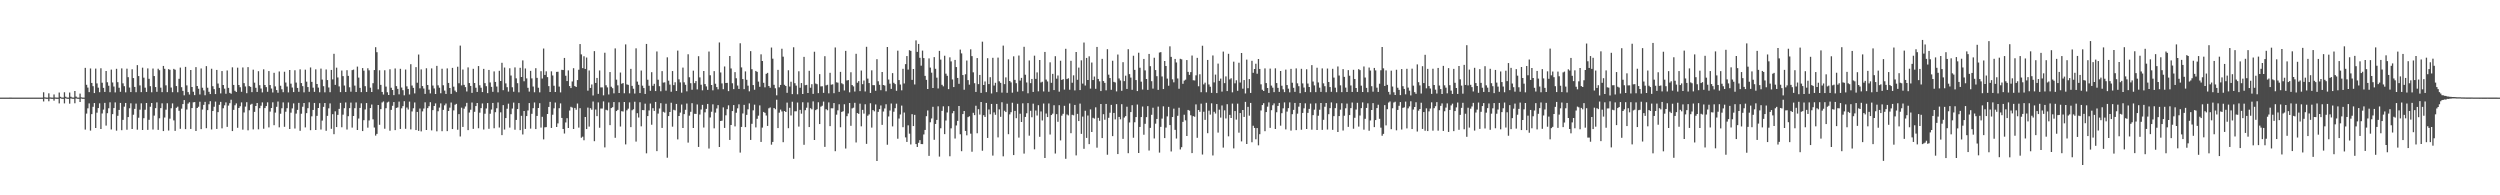 <?xml version="1.0" encoding="UTF-8"?>
<svg xmlns="http://www.w3.org/2000/svg" width="1920" height="150">
  <path d="M0 74.943h1v1.000H0zM1 74.938h1v1.000H1zM2 74.942h1v1.000H2zM3 74.940h1v1.000H3zM4 74.943h1v1.000H4zM5 74.941h1v1.000H5zM6 74.933h1v1.000H6zM7 74.925h1v1.000H7zM8 74.932h1v1.000H8zM9 74.940h1v1.000H9zM10 74.940h1v1.000H10zM11 74.944h1v1.000H11zM12 74.939h1v1.000H12zM13 74.940h1v1.000H13zM14 74.938h1v1.000H14zM15 74.943h1v1.000H15zM16 74.942h1v1.000H16zM17 74.938h1v1.000H17zM18 74.933h1v1.000H18zM19 74.942h1v1.000H19zM20 74.945h1v1.000H20zM21 74.940h1v1.000H21zM22 74.937h1v1.000H22zM23 74.935h1v1.000H23zM24 74.940h1v1.000H24zM25 74.935h1v1.000H25zM26 74.940h1v1.000H26zM27 74.942h1v1.000H27zM28 74.936h1v1.000H28zM29 74.935h1v1.000H29zM30 74.937h1v1.000H30zM31 74.935h1v1.000H31zM32 74.936h1v1.000H32zM33 70.849h1v7.069H33zM34 74.740h1v1.000H34zM35 74.916h1v1.000H35zM36 74.938h1v1.000H36zM37 71.690h1v6.058H37zM38 74.795h1v1.000H38zM39 74.912h1v1.000H39zM40 74.939h1v1.000H40zM41 72.574h1v4.720H41zM42 74.830h1v1.000H42zM43 74.926h1v1.000H43zM44 74.938h1v1.000H44zM45 71.076h1v8.333H45zM46 74.339h1v1.205H46zM47 74.879h1v1.000H47zM48 74.930h1v1.000H48zM49 70.848h1v8.570H49zM50 74.299h1v1.244H50zM51 74.903h1v1.000H51zM52 74.931h1v1.000H52zM53 71.065h1v8.576H53zM54 74.307h1v1.298H54zM55 74.862h1v1.000H55zM56 74.925h1v1.000H56zM57 69.895h1v9.424H57zM58 74.183h1v1.454H58zM59 74.896h1v1.000H59zM60 74.940h1v1.000H60zM61 71.868h1v6.462H61zM62 74.747h1v1.000H62zM63 74.921h1v1.000H63zM64 74.939h1v1.000H64zM65 52.141h1v47.401H65zM66 65.115h1v22.151H66zM67 67.254h1v15.928H67zM68 70.751h1v8.659H68zM69 52.577h1v47.699H69zM70 63.685h1v23.986H70zM71 66.216h1v15.791H71zM72 71.470h1v7.660H72zM73 52.694h1v45.596H73zM74 64.041h1v22.479H74zM75 67.349h1v15.622H75zM76 70.828h1v8.523H76zM77 52.443h1v46.634H77zM78 63.552h1v23.614H78zM79 67.473h1v16.719H79zM80 70.581h1v8.427H80zM81 54.543h1v41.942H81zM82 63.177h1v23.750H82zM83 65.827h1v17.324H83zM84 70.826h1v7.777H84zM85 53.462h1v45.948H85zM86 63.344h1v24.299H86zM87 66.452h1v16.564H87zM88 70.987h1v7.666H88zM89 52.855h1v47.490H89zM90 63.124h1v25.823H90zM91 67.377h1v17.031H91zM92 70.521h1v8.540H92zM93 52.518h1v47.470H93zM94 64.001h1v28.057H94zM95 66.211h1v15.709H95zM96 70.886h1v8.192H96zM97 52.754h1v46.864H97zM98 59.276h1v30.611H98zM99 67.235h1v15.908H99zM100 70.721h1v8.620H100zM101 53.175h1v45.904H101zM102 59.930h1v28.181H102zM103 66.782h1v16.814H103zM104 70.810h1v8.759H104zM105 50.046h1v49.559H105zM106 58.420h1v31.977H106zM107 65.593h1v18.622H107zM108 70.776h1v8.594H108zM109 51.986h1v47.856H109zM110 59.643h1v31.136H110zM111 67.320h1v16.951H111zM112 70.596h1v8.524H112zM113 52.529h1v47.196H113zM114 60.535h1v31.459H114zM115 66.199h1v15.781H115zM116 70.841h1v8.282H116zM117 52.619h1v46.863H117zM118 58.412h1v30.372H118zM119 66.882h1v16.180H119zM120 70.509h1v8.120H120zM121 52.802h1v46.917H121zM122 53.911h1v36.916H122zM123 67.309h1v15.755H123zM124 70.779h1v8.568H124zM125 50.630h1v50.016H125zM126 52.857h1v37.410H126zM127 65.552h1v18.674H127zM128 70.783h1v8.543H128zM129 53.092h1v47.135H129zM130 53.629h1v37.528H130zM131 67.251h1v15.894H131zM132 70.833h1v8.585H132zM133 52.898h1v39.561H133zM134 53.563h1v46.937H134zM135 66.084h1v16.688H135zM136 70.857h1v11.041H136zM137 60.528h1v24.573H137zM138 51.928h1v47.005H138zM139 66.960h1v16.505H139zM140 69.778h1v10.159H140zM141 73.205h1v3.637H141zM142 51.350h1v47.839H142zM143 65.590h1v18.547H143zM144 70.776h1v8.787H144zM145 72.586h1v5.968H145zM146 53.775h1v45.256H146zM147 66.815h1v16.172H147zM148 70.469h1v8.129H148zM149 73.065h1v5.333H149zM150 51.560h1v49.046H150zM151 66.052h1v16.888H151zM152 68.165h1v13.810H152zM153 72.547h1v5.587H153zM154 52.567h1v46.627H154zM155 67.390h1v16.749H155zM156 69.447h1v11.101H156zM157 73.168h1v5.076H157zM158 50.805h1v47.665H158zM159 67.358h1v17.221H159zM160 70.487h1v9.602H160zM161 72.245h1v5.466H161zM162 52.791h1v46.616H162zM163 66.210h1v19.021H163zM164 68.464h1v13.510H164zM165 72.252h1v5.774H165zM166 53.699h1v45.323H166zM167 64.154h1v21.979H167zM168 67.503h1v12.999H168zM169 71.710h1v6.513H169zM170 54.584h1v43.966H170zM171 65.275h1v17.898H171zM172 68.083h1v12.802H172zM173 71.989h1v6.664H173zM174 54.093h1v43.331H174zM175 67.467h1v13.630H175zM176 71.341h1v7.934H176zM177 71.995h1v4.613H177zM178 51.712h1v48.963H178zM179 65.239h1v19.132H179zM180 69.734h1v11.111H180zM181 70.640h1v8.776H181zM182 51.991h1v46.151H182zM183 65.294h1v17.632H183zM184 67.025h1v14.605H184zM185 70.512h1v8.152H185zM186 51.811h1v47.792H186zM187 63.859h1v22.523H187zM188 66.424h1v15.442H188zM189 71.562h1v6.952H189zM190 51.549h1v48.535H190zM191 66.137h1v18.560H191zM192 66.730h1v13.634H192zM193 70.747h1v8.972H193zM194 53.528h1v45.826H194zM195 63.484h1v22.453H195zM196 67.414h1v13.997H196zM197 70.590h1v8.504H197zM198 54.699h1v44.623H198zM199 65.424h1v17.685H199zM200 68.004h1v13.207H200zM201 70.959h1v7.679H201zM202 53.257h1v45.631H202zM203 65.293h1v17.694H203zM204 66.905h1v14.566H204zM205 70.518h1v8.073H205zM206 54.600h1v43.262H206zM207 65.343h1v20.368H207zM208 67.999h1v14.925H208zM209 71.012h1v7.587H209zM210 55.931h1v40.201H210zM211 66.333h1v20.136H211zM212 69.190h1v12.847H212zM213 71.212h1v6.748H213zM214 54.910h1v42.907H214zM215 65.827h1v21.536H215zM216 68.552h1v14.606H216zM217 70.834h1v7.801H217zM218 55.078h1v42.284H218zM219 63.367h1v22.444H219zM220 66.464h1v16.636H220zM221 70.969h1v7.708H221zM222 53.743h1v45.316H222zM223 64.264h1v22.281H223zM224 67.203h1v16.059H224zM225 70.707h1v8.679H225zM226 53.951h1v44.774H226zM227 63.429h1v23.835H227zM228 67.536h1v16.856H228zM229 70.524h1v8.489H229zM230 53.242h1v47.229H230zM231 63.795h1v23.544H231zM232 66.163h1v15.790H232zM233 70.924h1v8.176H233zM234 53.506h1v44.325H234zM235 62.726h1v24.174H235zM236 66.855h1v16.230H236zM237 70.515h1v8.079H237zM238 51.799h1v48.178H238zM239 62.892h1v26.456H239zM240 67.345h1v17.078H240zM241 70.531h1v8.544H241zM242 53.232h1v46.625H242zM243 64.524h1v24.477H243zM244 67.283h1v15.659H244zM245 70.849h1v8.407H245zM246 52.677h1v46.824H246zM247 61.140h1v31.478H247zM248 66.225h1v15.854H248zM249 70.894h1v8.201H249zM250 53.348h1v47.116H250zM251 61.500h1v27.484H251zM252 67.182h1v15.996H252zM253 70.817h1v8.573H253zM254 53.702h1v45.241H254zM255 60.985h1v26.730H255zM256 41.304h1v61.774H256zM257 65.160h1v20.319H257zM258 51.994h1v45.601H258zM259 59.481h1v28.755H259zM260 66.333h1v17.279H260zM261 70.746h1v8.266H261zM262 54.168h1v43.597H262zM263 58.475h1v29.568H263zM264 65.678h1v17.424H264zM265 70.643h1v8.034H265zM266 53.897h1v45.590H266zM267 58.259h1v30.986H267zM268 67.015h1v16.033H268zM269 70.409h1v8.374H269zM270 53.870h1v44.115H270zM271 53.457h1v35.631H271zM272 65.733h1v17.376H272zM273 70.637h1v8.034H273zM274 51.125h1v48.735H274zM275 59.575h1v31.443H275zM276 67.462h1v15.428H276zM277 70.773h1v8.609H277zM278 52.258h1v48.426H278zM279 54.289h1v38.025H279zM280 66.192h1v17.874H280zM281 70.596h1v8.570H281zM282 52.446h1v45.606H282zM283 54.028h1v38.499H283zM284 67.321h1v15.669H284zM285 70.679h1v9.614H285zM286 63.898h1v27.774H286zM287 53.788h1v44.155H287zM288 36.224h1v67.926H288zM289 40.108h1v62.703H289zM290 68.610h1v12.040H290zM291 53.944h1v41.920H291zM292 65.195h1v18.637H292zM293 70.582h1v8.092H293zM294 72.576h1v5.371H294zM295 53.953h1v44.930H295zM296 66.510h1v16.603H296zM297 70.870h1v7.799H297zM298 72.951h1v5.152H298zM299 53.217h1v47.191H299zM300 67.386h1v17.014H300zM301 69.112h1v12.135H301zM302 73.048h1v5.329H302zM303 52.587h1v47.352H303zM304 66.175h1v16.715H304zM305 68.249h1v14.224H305zM306 72.424h1v5.604H306zM307 52.825h1v46.202H307zM308 67.240h1v15.956H308zM309 69.268h1v12.252H309zM310 73.221h1v4.510H310zM311 53.399h1v45.535H311zM312 66.289h1v16.294H312zM313 68.287h1v15.836H313zM314 72.534h1v5.520H314zM315 49.314h1v50.084H315zM316 65.671h1v19.935H316zM317 67.473h1v15.673H317zM318 71.753h1v6.927H318zM319 51.560h1v48.355H319zM320 63.555h1v22.406H320zM321 41.870h1v58.613H321zM322 67.817h1v15.558H322zM323 53.278h1v47.658H323zM324 66.120h1v19.430H324zM325 67.989h1v15.367H325zM326 72.073h1v6.508H326zM327 52.423h1v47.393H327zM328 65.294h1v17.758H328zM329 68.879h1v12.658H329zM330 71.738h1v6.741H330zM331 52.525h1v47.602H331zM332 65.700h1v18.882H332zM333 67.948h1v13.440H333zM334 72.195h1v7.210H334zM335 50.609h1v50.242H335zM336 65.531h1v19.898H336zM337 67.381h1v15.275H337zM338 71.651h1v7.759H338zM339 52.799h1v47.963H339zM340 65.461h1v18.907H340zM341 69.570h1v11.307H341zM342 72.129h1v7.390H342zM343 52.507h1v48.208H343zM344 63.679h1v21.570H344zM345 67.601h1v15.063H345zM346 72.108h1v6.619H346zM347 52.125h1v46.997H347zM348 66.539h1v18.224H348zM349 69.596h1v10.829H349zM350 70.749h1v8.998H350zM351 51.277h1v48.334H351zM352 63.934h1v23.738H352zM353 35.046h1v69.767H353zM354 65.609h1v17.083H354zM355 53.393h1v44.113H355zM356 65.201h1v18.279H356zM357 66.924h1v14.849H357zM358 70.261h1v8.716H358zM359 51.759h1v48.163H359zM360 63.820h1v22.587H360zM361 66.012h1v18.274H361zM362 71.324h1v7.427H362zM363 52.829h1v46.165H363zM364 63.724h1v22.142H364zM365 67.404h1v14.042H365zM366 70.590h1v8.526H366zM367 50.751h1v47.734H367zM368 65.482h1v21.027H368zM369 67.369h1v15.695H369zM370 70.688h1v8.795H370zM371 52.875h1v46.615H371zM372 63.837h1v23.517H372zM373 66.221h1v17.064H373zM374 71.508h1v7.644H374zM375 53.714h1v45.184H375zM376 63.345h1v24.019H376zM377 66.729h1v17.419H377zM378 70.498h1v8.544H378zM379 54.852h1v43.631H379zM380 62.938h1v23.251H380zM381 66.481h1v16.655H381zM382 70.901h1v7.782H382zM383 54.355h1v43.582H383zM384 62.211h1v24.052H384zM385 48.226h1v55.548H385zM386 69.265h1v11.457H386zM387 51.843h1v47.617H387zM388 64.062h1v26.624H388zM389 66.957h1v16.574H389zM390 70.366h1v9.239H390zM391 52.414h1v45.575H391zM392 58.022h1v29.668H392zM393 66.995h1v16.370H393zM394 70.452h1v8.322H394zM395 51.750h1v47.895H395zM396 60.158h1v31.952H396zM397 63.898h1v19.878H397zM398 70.905h1v8.238H398zM399 52.055h1v47.868H399zM400 59.112h1v29.833H400zM401 46.370h1v56.915H401zM402 62.430h1v22.808H402zM403 52.597h1v46.432H403zM404 60.211h1v28.906H404zM405 67.448h1v17.390H405zM406 70.334h1v8.813H406zM407 54.409h1v44.333H407zM408 60.211h1v27.174H408zM409 66.476h1v16.603H409zM410 70.867h1v7.831H410zM411 52.380h1v46.753H411zM412 59.793h1v29.256H412zM413 67.390h1v15.577H413zM414 70.924h1v8.310H414zM415 54.674h1v43.335H415zM416 60.317h1v29.404H416zM417 37.283h1v69.772H417zM418 57.571h1v40.220H418zM419 54.772h1v42.889H419zM420 59.214h1v28.339H420zM421 66.175h1v15.935H421zM422 70.648h1v7.588H422zM423 54.808h1v43.463H423zM424 57.980h1v30.120H424zM425 65.847h1v17.367H425zM426 70.655h1v8.113H426zM427 55.190h1v42.322H427zM428 55.114h1v39.669H428zM429 66.515h1v16.594H429zM430 70.948h1v8.445H430zM431 53.613h1v36.964H431zM432 53.786h1v45.289H432zM433 44.492h1v58.036H433zM434 58.148h1v35.896H434zM435 62.249h1v28.539H435zM436 54.054h1v44.265H436zM437 66.084h1v18.800H437zM438 67.638h1v14.379H438zM439 62.544h1v20.088H439zM440 52.364h1v46.730H440zM441 66.117h1v16.759H441zM442 66.813h1v17.457H442zM443 61.476h1v18.057H443zM444 53.554h1v44.461H444zM445 33.821h1v49.259H445zM446 41.774h1v63.997H446zM447 52.309h1v52.672H447zM448 43.200h1v64.510H448zM449 52.927h1v36.950H449zM450 44.185h1v54.920H450zM451 69.635h1v13.018H451zM452 54.106h1v43.148H452zM453 67.539h1v15.571H453zM454 64.844h1v19.421H454zM455 73.328h1v4.644H455zM456 39.260h1v69.177H456zM457 63.710h1v20.424H457zM458 59.863h1v29.341H458zM459 72.095h1v6.555H459zM460 54.103h1v43.975H460zM461 67.124h1v16.237H461zM462 67.114h1v16.232H462zM463 73.237h1v4.627H463zM464 40.479h1v72.710H464zM465 65.471h1v18.830H465zM466 67.108h1v17.689H466zM467 72.565h1v6.109H467zM468 55.353h1v40.752H468zM469 66.620h1v16.355H469zM470 67.717h1v14.611H470zM471 71.703h1v6.690H471zM472 37.183h1v68.647H472zM473 61.184h1v24.100H473zM474 65.560h1v18.807H474zM475 71.447h1v7.087H475zM476 55.729h1v41.429H476zM477 64.305h1v21.119H477zM478 63.814h1v21.855H478zM479 71.604h1v6.728H479zM480 34.116h1v76.798H480zM481 64.817h1v19.930H481zM482 65.154h1v18.294H482zM483 71.678h1v6.973H483zM484 52.881h1v44.756H484zM485 65.970h1v18.703H485zM486 68.123h1v15.793H486zM487 71.822h1v6.321H487zM488 37.138h1v71.631H488zM489 62.654h1v24.269H489zM490 65.108h1v25.181H490zM491 71.463h1v7.053H491zM492 54.166h1v42.840H492zM493 65.813h1v18.711H493zM494 67.658h1v16.974H494zM495 72.128h1v7.483H495zM496 33.764h1v83.973H496zM497 61.226h1v27.905H497zM498 65.868h1v18.965H498zM499 69.719h1v9.773H499zM500 55.469h1v40.318H500zM501 65.906h1v17.182H501zM502 64.343h1v20.836H502zM503 69.934h1v8.372H503zM504 39.516h1v76.571H504zM505 61.230h1v25.993H505zM506 66.183h1v17.097H506zM507 70.090h1v9.172H507zM508 54.627h1v43.616H508zM509 63.443h1v22.400H509zM510 63.239h1v23.221H510zM511 69.656h1v10.007H511zM512 44.018h1v77.132H512zM513 61.965h1v27.168H513zM514 64.987h1v21.041H514zM515 70.449h1v8.459H515zM516 54.555h1v42.713H516zM517 65.369h1v18.948H517zM518 63.170h1v21.603H518zM519 69.903h1v9.925H519zM520 38.874h1v68.206H520zM521 60.921h1v28.190H521zM522 63.268h1v23.200H522zM523 71.160h1v9.129H523zM524 51.943h1v46.367H524zM525 63.222h1v24.439H525zM526 65.151h1v19.196H526zM527 70.161h1v9.328H527zM528 41.671h1v67.864H528zM529 59.358h1v29.464H529zM530 63.877h1v21.967H530zM531 68.905h1v10.340H531zM532 54.264h1v44.018H532zM533 63.845h1v23.573H533zM534 62.274h1v25.217H534zM535 68.643h1v11.572H535zM536 43.174h1v69.682H536zM537 59.423h1v28.546H537zM538 65.055h1v19.055H538zM539 69.389h1v11.143H539zM540 54.519h1v43.418H540zM541 64.560h1v21.696H541zM542 66.338h1v17.279H542zM543 69.031h1v10.787H543zM544 39.599h1v74.457H544zM545 57.829h1v32.367H545zM546 65.260h1v20.573H546zM547 69.397h1v10.734H547zM548 54.614h1v43.958H548zM549 64.321h1v22.166H549zM550 66.857h1v16.432H550zM551 68.582h1v12.158H551zM552 32.612h1v80.291H552zM553 55.647h1v37.299H553zM554 64.048h1v28.615H554zM555 68.490h1v13.972H555zM556 51.043h1v47.210H556zM557 63.764h1v24.788H557zM558 63.631h1v20.242H558zM559 69.979h1v10.906H559zM560 43.013h1v64.450H560zM561 52.562h1v43.445H561zM562 63.956h1v21.351H562zM563 68.468h1v12.246H563zM564 55.374h1v41.709H564zM565 60.103h1v26.457H565zM566 65.665h1v17.512H566zM567 68.299h1v11.852H567zM568 33.229h1v83.975H568zM569 51.766h1v45.716H569zM570 60.700h1v26.441H570zM571 68.478h1v12.038H571zM572 54.820h1v42.816H572zM573 61.269h1v26.945H573zM574 65.784h1v18.203H574zM575 70.167h1v9.253H575zM576 39.248h1v68.229H576zM577 53.128h1v41.969H577zM578 65.315h1v19.437H578zM579 68.899h1v11.463H579zM580 54.499h1v43.322H580zM581 55.203h1v36.050H581zM582 62.662h1v26.183H582zM583 66.681h1v14.246H583zM584 41.741h1v67.262H584zM585 46.853h1v51.139H585zM586 63.614h1v22.333H586zM587 67.091h1v19.609H587zM588 56.657h1v32.068H588zM589 55.943h1v40.797H589zM590 66.028h1v17.165H590zM591 67.380h1v15.133H591zM592 36.484h1v74.599H592zM593 45.049h1v63.966H593zM594 65.116h1v17.817H594zM595 67.794h1v16.129H595zM596 73.219h1v3.366H596zM597 53.668h1v44.691H597zM598 67.069h1v19.438H598zM599 65.229h1v18.958H599zM600 37.429h1v48.194H600zM601 43.540h1v65.686H601zM602 65.147h1v20.084H602zM603 66.072h1v19.931H603zM604 71.278h1v7.527H604zM605 53.983h1v44.485H605zM606 66.450h1v16.325H606zM607 62.748h1v25.909H607zM608 72.318h1v5.825H608zM609 36.316h1v85.657H609zM610 63.916h1v21.611H610zM611 65.767h1v19.678H611zM612 72.419h1v6.311H612zM613 54.729h1v42.505H613zM614 67.402h1v16.963H614zM615 63.774h1v23.539H615zM616 72.212h1v6.303H616zM617 43.672h1v67.522H617zM618 65.442h1v19.211H618zM619 65.189h1v17.556H619zM620 71.405h1v7.287H620zM621 54.381h1v43.210H621zM622 67.370h1v15.748H622zM623 64.654h1v19.307H623zM624 72.085h1v5.779H624zM625 39.749h1v67.747H625zM626 64.164h1v20.393H626zM627 64.640h1v19.221H627zM628 71.550h1v6.994H628zM629 56.951h1v38.320H629zM630 66.373h1v15.554H630zM631 66.232h1v14.997H631zM632 71.324h1v6.728H632zM633 43.155h1v69.615H633zM634 65.527h1v18.338H634zM635 65.150h1v19.543H635zM636 71.667h1v6.997H636zM637 55.891h1v40.969H637zM638 65.048h1v18.103H638zM639 64.755h1v18.465H639zM640 71.575h1v7.592H640zM641 36.461h1v79.640H641zM642 63.209h1v24.836H642zM643 63.495h1v21.241H643zM644 70.551h1v9.544H644zM645 55.179h1v42.567H645zM646 63.965h1v21.980H646zM647 64.719h1v20.720H647zM648 69.457h1v10.628H648zM649 39.063h1v75.029H649zM650 61.791h1v27.468H650zM651 61.468h1v25.667H651zM652 70.935h1v8.173H652zM653 55.480h1v41.156H653zM654 65.306h1v17.935H654zM655 66.370h1v16.299H655zM656 70.277h1v8.669H656zM657 41.320h1v68.109H657zM658 63.558h1v23.266H658zM659 62.307h1v25.139H659zM660 69.988h1v9.652H660zM661 54.149h1v42.885H661zM662 64.668h1v19.726H662zM663 61.840h1v25.411H663zM664 70.233h1v9.825H664zM665 35.946h1v74.529H665zM666 60.360h1v28.514H666zM667 63.814h1v24.067H667zM668 71.388h1v7.933H668zM669 54.008h1v43.972H669zM670 65.395h1v19.126H670zM671 65.455h1v20.070H671zM672 69.744h1v10.488H672zM673 45.459h1v78.180H673zM674 62.435h1v23.480H674zM675 65.152h1v18.666H675zM676 69.297h1v11.681H676zM677 55.316h1v40.575H677zM678 65.286h1v20.388H678zM679 65.676h1v17.640H679zM680 70.070h1v10.027H680zM681 36.115h1v75.020H681zM682 61.070h1v28.396H682zM683 64.282h1v20.587H683zM684 68.267h1v11.230H684zM685 56.178h1v40.900H685zM686 63.585h1v22.207H686zM687 64.629h1v18.489H687zM688 69.711h1v9.922H688zM689 38.905h1v67.646H689zM690 61.481h1v29.538H690zM691 64.922h1v23.006H691zM692 69.356h1v11.724H692zM693 52.834h1v44.843H693zM694 64.118h1v22.307H694zM695 49.279h1v56.255H695zM696 43.081h1v65.942H696zM697 53.442h1v42.792H697zM698 38.548h1v64.134H698zM699 39.084h1v71.862H699zM700 61.358h1v26.368H700zM701 52.969h1v43.846H701zM702 64.873h1v23.339H702zM703 31.028h1v79.593H703zM704 39.850h1v73.021H704zM705 33.737h1v75.946H705zM706 44.416h1v63.218H706zM707 50.451h1v60.189H707zM708 38.837h1v71.872H708zM709 44.614h1v58.649H709zM710 58.244h1v41.541H710zM711 61.330h1v27.894H711zM712 68.371h1v16.480H712zM713 44.853h1v74.854H713zM714 51.895h1v42.020H714zM715 55.805h1v35.174H715zM716 67.578h1v14.466H716zM717 43.901h1v63.483H717zM718 52.838h1v42.351H718zM719 59.659h1v32.425H719zM720 67.965h1v13.708H720zM721 39.068h1v81.213H721zM722 45.750h1v52.763H722zM723 65.124h1v20.020H723zM724 66.323h1v15.360H724zM725 42.810h1v60.179H725zM726 56.592h1v35.978H726zM727 58.211h1v28.175H727zM728 68.432h1v13.137H728zM729 44.008h1v76.017H729zM730 47.176h1v51.407H730zM731 61.049h1v25.955H731zM732 66.869h1v18.405H732zM733 46.004h1v60.383H733zM734 51.485h1v44.862H734zM735 59.849h1v32.966H735zM736 64.362h1v17.032H736zM737 38.082h1v65.020H737zM738 41.014h1v75.110H738zM739 57.672h1v29.954H739zM740 68.927h1v16.331H740zM741 57.015h1v43.524H741zM742 46.508h1v57.427H742zM743 61.548h1v28.403H743zM744 65.046h1v24.237H744zM745 37.876h1v64.801H745zM746 43.104h1v73.434H746zM747 55.562h1v31.076H747zM748 63.910h1v24.493H748zM749 70.606h1v10.590H749zM750 44.599h1v57.727H750zM751 64.592h1v19.281H751zM752 57.533h1v30.471H752zM753 71.300h1v7.050H753zM754 32.020h1v83.742H754zM755 65.299h1v23.164H755zM756 62.558h1v27.225H756zM757 70.761h1v8.297H757zM758 44.702h1v61.223H758zM759 64.555h1v19.501H759zM760 59.304h1v28.459H760zM761 71.789h1v8.010H761zM762 44.391h1v75.124H762zM763 65.686h1v20.648H763zM764 63.608h1v24.570H764zM765 70.756h1v9.063H765zM766 44.259h1v61.248H766zM767 62.464h1v21.570H767zM768 63.627h1v26.053H768zM769 71.094h1v7.435H769zM770 35.028h1v85.028H770zM771 64.629h1v20.412H771zM772 59.452h1v26.610H772zM773 71.286h1v8.403H773zM774 45.581h1v57.463H774zM775 62.190h1v25.664H775zM776 63.295h1v22.898H776zM777 71.178h1v7.738H777zM778 43.252h1v75.818H778zM779 61.338h1v23.835H779zM780 63.906h1v26.855H780zM781 70.417h1v9.324H781zM782 42.631h1v63.025H782zM783 61.902h1v25.446H783zM784 59.820h1v33.856H784zM785 70.043h1v9.293H785zM786 35.966h1v81.998H786zM787 57.380h1v32.432H787zM788 63.346h1v23.628H788zM789 71.629h1v7.596H789zM790 46.434h1v57.741H790zM791 63.852h1v21.223H791zM792 60.603h1v29.435H792zM793 70.623h1v8.969H793zM794 42.732h1v71.945H794zM795 60.578h1v24.307H795zM796 55.590h1v33.152H796zM797 70.157h1v10.619H797zM798 46.075h1v58.971H798zM799 63.351h1v22.256H799zM800 62.749h1v29.776H800zM801 70.257h1v9.243H801zM802 39.899h1v81.458H802zM803 61.134h1v26.081H803zM804 62.559h1v27.368H804zM805 70.445h1v8.994H805zM806 47.887h1v55.446H806zM807 63.596h1v24.791H807zM808 56.737h1v30.539H808zM809 69.148h1v11.709H809zM810 43.153h1v74.769H810zM811 60.439h1v27.215H811zM812 57.962h1v35.592H812zM813 70.402h1v10.407H813zM814 46.662h1v61.140H814zM815 61.406h1v27.424H815zM816 60.775h1v26.619H816zM817 68.821h1v12.422H817zM818 37.488h1v84.482H818zM819 60.743h1v27.157H819zM820 60.096h1v28.535H820zM821 68.915h1v10.568H821zM822 46.691h1v55.626H822zM823 63.548h1v24.608H823zM824 57.838h1v30.760H824zM825 69.445h1v11.141H825zM826 39.925h1v79.436H826zM827 61.305h1v26.127H827zM828 51.930h1v41.030H828zM829 69.152h1v10.400H829zM830 46.312h1v56.478H830zM831 64.220h1v25.327H831zM832 32.674h1v81.592H832zM833 65.697h1v19.370H833zM834 44.488h1v61.420H834zM835 61.444h1v27.283H835zM836 43.246h1v67.466H836zM837 68.051h1v15.990H837zM838 48.011h1v53.367H838zM839 61.478h1v28.984H839zM840 58.797h1v32.275H840zM841 68.194h1v14.249H841zM842 36.055h1v77.357H842zM843 60.608h1v29.937H843zM844 62.468h1v30.320H844zM845 69.939h1v9.927H845zM846 45.191h1v60.839H846zM847 62.272h1v25.436H847zM848 63.661h1v28.301H848zM849 69.375h1v10.448H849zM850 37.784h1v81.038H850zM851 57.350h1v33.141H851zM852 59.968h1v26.601H852zM853 68.985h1v11.543H853zM854 46.621h1v57.951H854zM855 62.853h1v23.887H855zM856 63.343h1v28.355H856zM857 70.196h1v9.783H857zM858 41.875h1v76.454H858zM859 60.252h1v29.551H859zM860 61.814h1v29.821H860zM861 69.754h1v10.293H861zM862 47.770h1v58.867H862zM863 62.285h1v27.963H863zM864 58.137h1v31.072H864zM865 68.305h1v13.650H865zM866 37.780h1v79.892H866zM867 56.925h1v37.140H867zM868 59.614h1v26.450H868zM869 68.957h1v11.843H869zM870 42.824h1v62.958H870zM871 53.642h1v40.280H871zM872 61.471h1v28.436H872zM873 69.917h1v10.374H873zM874 40.485h1v77.042H874zM875 52.021h1v45.466H875zM876 62.735h1v27.175H876zM877 68.778h1v13.021H877zM878 45.267h1v58.220H878zM879 54.064h1v41.011H879zM880 60.667h1v29.274H880zM881 69.002h1v12.507H881zM882 41.433h1v74.191H882zM883 50.817h1v47.390H883zM884 62.337h1v25.818H884zM885 68.059h1v14.676H885zM886 44.363h1v61.954H886zM887 53.827h1v41.126H887zM888 58.506h1v32.856H888zM889 69.020h1v12.857H889zM890 40.359h1v76.856H890zM891 40.049h1v57.400H891zM892 58.713h1v32.349H892zM893 68.389h1v13.272H893zM894 46.859h1v59.201H894zM895 50.689h1v47.298H895zM896 60.386h1v29.022H896zM897 65.835h1v16.257H897zM898 35.566h1v60.461H898zM899 43.682h1v72.620H899zM900 60.920h1v28.921H900zM901 63.250h1v20.182H901zM902 45.243h1v54.509H902zM903 47.979h1v58.417H903zM904 60.265h1v28.669H904zM905 68.142h1v14.601H905zM906 45.150h1v69.623H906zM907 45.584h1v67.464H907zM908 64.360h1v29.247H908zM909 61.899h1v26.213H909zM910 61.175h1v31.233H910zM911 46.143h1v58.289H911zM912 55.177h1v29.260H912zM913 57.487h1v27.507H913zM914 55.398h1v33.120H914zM915 42.661h1v74.920H915zM916 61.655h1v27.520H916zM917 61.793h1v27.877H917zM918 57.831h1v22.341H918zM919 44.443h1v61.371H919zM920 66.252h1v18.205H920zM921 57.049h1v28.815H921zM922 70.802h1v8.814H922zM923 35.148h1v83.556H923zM924 64.799h1v21.025H924zM925 63.469h1v28.611H925zM926 70.863h1v8.070H926zM927 46.050h1v56.262H927zM928 64.866h1v20.135H928zM929 66.595h1v21.419H929zM930 71.297h1v8.060H930zM931 42.572h1v76.846H931zM932 63.258h1v22.611H932zM933 57.273h1v29.918H933zM934 71.462h1v8.477H934zM935 48.835h1v53.014H935zM936 62.118h1v22.084H936zM937 60.379h1v29.962H937zM938 70.370h1v10.634H938zM939 39.611h1v73.726H939zM940 63.828h1v20.930H940zM941 58.679h1v32.293H941zM942 69.959h1v10.051H942zM943 41.304h1v63.406H943zM944 60.998h1v27.219H944zM945 60.083h1v30.532H945zM946 70.893h1v8.673H946zM947 47.343h1v66.615H947zM948 64.022h1v21.254H948zM949 61.622h1v30.253H949zM950 69.728h1v9.907H950zM951 48.174h1v53.694H951zM952 63.409h1v23.403H952zM953 40.690h1v67.921H953zM954 68.101h1v16.385H954zM955 61.502h1v28.299H955zM956 71.777h1v6.451H956zM957 45.761h1v64.834H957zM958 67.730h1v14.335H958zM959 60.718h1v28.108H959zM960 71.382h1v7.648H960zM961 46.714h1v62.522H961zM962 55.909h1v40.651H962zM963 53.009h1v45.223H963zM964 48.972h1v58.002H964zM965 56.611h1v41.766H965zM966 45.333h1v66.270H966zM967 52.957h1v50.092H967zM968 64.772h1v20.059H968zM969 68.915h1v11.783H969zM970 69.877h1v9.390H970zM971 52.525h1v48.253H971zM972 63.786h1v22.301H972zM973 67.602h1v14.331H973zM974 71.383h1v7.265H974zM975 52.667h1v45.558H975zM976 65.735h1v18.898H976zM977 67.350h1v13.498H977zM978 70.753h1v8.671H978zM979 52.475h1v46.603H979zM980 63.791h1v22.414H980zM981 67.474h1v13.898H981zM982 70.530h1v8.530H982zM983 54.517h1v42.018H983zM984 65.860h1v21.055H984zM985 68.621h1v14.571H985zM986 70.771h1v7.878H986zM987 53.472h1v45.902H987zM988 65.330h1v20.374H988zM989 68.075h1v14.963H989zM990 70.932h1v7.710H990zM991 52.888h1v47.426H991zM992 63.552h1v24.178H992zM993 67.423h1v16.971H993zM994 70.530h1v8.515H994zM995 52.548h1v47.383H995zM996 63.988h1v23.298H996zM997 66.212h1v15.724H997zM998 71.562h1v7.517H998zM999 52.818h1v46.812H999zM1000 64.059h1v22.669H1000zM1001 67.234h1v15.943H1001zM1002 70.722h1v8.618H1002zM1003 53.200h1v45.895H1003zM1004 64.165h1v22.502H1004zM1005 66.801h1v16.785H1005zM1006 70.795h1v8.778H1006zM1007 50.024h1v49.553H1007zM1008 62.611h1v25.797H1008zM1009 65.605h1v18.625H1009zM1010 70.762h1v8.610H1010zM1011 52.024h1v47.824H1011zM1012 63.354h1v25.550H1012zM1013 67.320h1v16.954H1013zM1014 70.577h1v8.523H1014zM1015 52.537h1v47.195H1015zM1016 63.988h1v28.006H1016zM1017 66.214h1v15.762H1017zM1018 70.822h1v8.301H1018zM1019 52.621h1v46.878H1019zM1020 62.985h1v24.710H1020zM1021 66.881h1v16.171H1021zM1022 70.496h1v8.122H1022zM1023 52.832h1v46.880H1023zM1024 59.606h1v29.559H1024zM1025 67.310h1v15.737H1025zM1026 70.795h1v8.528H1026zM1027 51.026h1v50.367H1027zM1028 58.004h1v31.120H1028zM1029 65.525h1v18.711H1029zM1030 70.779h1v8.550H1030zM1031 53.086h1v47.140H1031zM1032 59.055h1v29.837H1032zM1033 67.254h1v15.888H1033zM1034 70.674h1v8.873H1034zM1035 53.864h1v43.551H1035zM1036 58.181h1v30.177H1036zM1037 65.654h1v17.385H1037zM1038 70.619h1v8.112H1038zM1039 53.583h1v45.303H1039zM1040 60.675h1v29.789H1040zM1041 67.609h1v16.504H1041zM1042 70.616h1v8.311H1042zM1043 53.104h1v44.150H1043zM1044 53.859h1v34.852H1044zM1045 65.813h1v17.223H1045zM1046 70.638h1v8.016H1046zM1047 51.066h1v48.544H1047zM1048 59.549h1v31.694H1048zM1049 67.458h1v15.438H1049zM1050 70.809h1v8.559H1050zM1051 51.872h1v48.515H1051zM1052 54.187h1v38.324H1052zM1053 66.188h1v18.270H1053zM1054 70.408h1v8.795H1054zM1055 52.175h1v45.487H1055zM1056 54.050h1v38.163H1056zM1057 67.341h1v15.637H1057zM1058 70.597h1v9.828H1058zM1059 64.322h1v26.909H1059zM1060 53.966h1v44.061H1060zM1061 36.091h1v68.131H1061zM1062 52.469h1v50.328H1062zM1063 66.010h1v14.719H1063zM1064 54.086h1v42.209H1064zM1065 65.180h1v18.671H1065zM1066 70.549h1v8.185H1066zM1067 72.584h1v5.364H1067zM1068 54.248h1v44.974H1068zM1069 66.482h1v16.651H1069zM1070 70.883h1v7.867H1070zM1071 72.962h1v5.158H1071zM1072 53.578h1v46.520H1072zM1073 67.376h1v17.064H1073zM1074 69.037h1v12.214H1074zM1075 73.077h1v5.287H1075zM1076 53.050h1v46.452H1076zM1077 66.197h1v16.664H1077zM1078 68.313h1v14.141H1078zM1079 72.432h1v5.581H1079zM1080 52.850h1v45.751H1080zM1081 67.270h1v15.942H1081zM1082 69.626h1v12.083H1082zM1083 73.262h1v4.488H1083zM1084 52.712h1v46.434H1084zM1085 65.770h1v18.363H1085zM1086 70.766h1v11.406H1086zM1087 72.049h1v6.467H1087zM1088 49.476h1v51.534H1088zM1089 63.130h1v21.887H1089zM1090 65.591h1v18.098H1090zM1091 71.840h1v7.042H1091zM1092 50.830h1v48.202H1092zM1093 63.772h1v22.298H1093zM1094 42.099h1v58.308H1094zM1095 67.829h1v15.361H1095zM1096 52.915h1v47.723H1096zM1097 66.107h1v19.442H1097zM1098 68.006h1v15.345H1098zM1099 72.095h1v6.478H1099zM1100 52.767h1v47.602H1100zM1101 65.281h1v17.801H1101zM1102 68.870h1v12.708H1102zM1103 71.807h1v6.624H1103zM1104 52.194h1v48.165H1104zM1105 65.682h1v18.937H1105zM1106 68.423h1v12.886H1106zM1107 72.200h1v7.222H1107zM1108 50.575h1v49.994H1108zM1109 65.555h1v19.890H1109zM1110 67.344h1v15.309H1110zM1111 71.701h1v7.689H1111zM1112 52.334h1v48.999H1112zM1113 65.426h1v18.984H1113zM1114 69.600h1v11.333H1114zM1115 72.160h1v7.445H1115zM1116 52.904h1v47.820H1116zM1117 63.595h1v21.686H1117zM1118 67.577h1v14.903H1118zM1119 72.149h1v6.586H1119zM1120 50.696h1v48.998H1120zM1121 60.952h1v27.268H1121zM1122 65.724h1v17.139H1122zM1123 71.939h1v6.990H1123zM1124 49.804h1v49.478H1124zM1125 65.233h1v22.110H1125zM1126 34.711h1v70.328H1126zM1127 65.563h1v17.197H1127zM1128 53.440h1v44.579H1128zM1129 65.150h1v18.329H1129zM1130 66.934h1v14.843H1130zM1131 70.233h1v8.791H1131zM1132 52.089h1v48.197H1132zM1133 63.818h1v22.618H1133zM1134 66.031h1v18.155H1134zM1135 71.267h1v7.471H1135zM1136 53.110h1v45.864H1136zM1137 63.646h1v22.225H1137zM1138 67.382h1v14.063H1138zM1139 70.603h1v8.546H1139zM1140 50.834h1v47.804H1140zM1141 65.524h1v20.980H1141zM1142 67.341h1v15.706H1142zM1143 70.724h1v8.759H1143zM1144 52.814h1v46.895H1144zM1145 63.883h1v23.421H1145zM1146 66.206h1v16.993H1146zM1147 71.540h1v7.602H1147zM1148 53.720h1v44.812H1148zM1149 63.441h1v23.914H1149zM1150 66.525h1v17.616H1150zM1151 70.494h1v8.574H1151zM1152 54.898h1v44.408H1152zM1153 63.039h1v23.093H1153zM1154 66.467h1v16.677H1154zM1155 70.858h1v7.904H1155zM1156 54.322h1v43.648H1156zM1157 62.299h1v23.906H1157zM1158 48.435h1v55.834H1158zM1159 69.202h1v11.523H1159zM1160 52.107h1v47.066H1160zM1161 64.134h1v26.574H1161zM1162 66.952h1v16.522H1162zM1163 70.402h1v9.162H1163zM1164 53.074h1v45.679H1164zM1165 58.094h1v30.033H1165zM1166 67.026h1v16.576H1166zM1167 70.455h1v8.342H1167zM1168 51.478h1v48.399H1168zM1169 59.928h1v32.215H1169zM1170 64.252h1v19.723H1170zM1171 70.936h1v8.157H1171zM1172 50.683h1v49.273H1172zM1173 57.816h1v31.008H1173zM1174 45.700h1v56.262H1174zM1175 61.405h1v23.019H1175zM1176 52.204h1v46.305H1176zM1177 59.882h1v29.393H1177zM1178 67.448h1v17.420H1178zM1179 70.310h1v8.884H1179zM1180 54.462h1v44.902H1180zM1181 60.345h1v27.068H1181zM1182 66.477h1v16.594H1182zM1183 70.839h1v7.874H1183zM1184 53.101h1v45.841H1184zM1185 60.195h1v28.490H1185zM1186 67.482h1v16.578H1186zM1187 70.638h1v8.341H1187zM1188 54.808h1v42.508H1188zM1189 60.513h1v29.054H1189zM1190 37.322h1v69.674H1190zM1191 57.870h1v40.524H1191zM1192 54.926h1v42.489H1192zM1193 59.307h1v28.258H1193zM1194 66.192h1v15.904H1194zM1195 70.696h1v7.575H1195zM1196 54.972h1v43.217H1196zM1197 58.577h1v29.448H1197zM1198 65.839h1v17.350H1198zM1199 70.687h1v8.066H1199zM1200 55.584h1v42.049H1200zM1201 54.997h1v39.109H1201zM1202 66.488h1v16.642H1202zM1203 70.939h1v8.138H1203zM1204 53.261h1v37.341H1204zM1205 54.157h1v44.894H1205zM1206 44.498h1v57.884H1206zM1207 58.219h1v35.776H1207zM1208 62.322h1v28.280H1208zM1209 54.017h1v44.498H1209zM1210 66.608h1v18.274H1210zM1211 68.595h1v13.274H1211zM1212 62.479h1v19.937H1212zM1213 52.228h1v47.072H1213zM1214 66.137h1v16.730H1214zM1215 66.813h1v17.133H1215zM1216 61.651h1v17.562H1216zM1217 53.776h1v44.274H1217zM1218 33.441h1v49.642H1218zM1219 47.047h1v58.631H1219zM1220 52.174h1v53.502H1220zM1221 43.072h1v65.761H1221zM1222 52.896h1v36.970H1222zM1223 44.392h1v54.719H1223zM1224 69.554h1v13.130H1224zM1225 54.176h1v43.125H1225zM1226 67.528h1v15.595H1226zM1227 65.446h1v18.345H1227zM1228 73.322h1v4.656H1228zM1229 39.400h1v68.996H1229zM1230 63.600h1v20.635H1230zM1231 60.063h1v29.480H1231zM1232 72.197h1v6.387H1232zM1233 54.072h1v44.003H1233zM1234 67.091h1v16.234H1234zM1235 67.332h1v15.928H1235zM1236 73.315h1v4.513H1236zM1237 40.554h1v72.646H1237zM1238 65.462h1v18.833H1238zM1239 65.438h1v19.258H1239zM1240 72.540h1v6.116H1240zM1241 55.363h1v40.740H1241zM1242 66.631h1v16.341H1242zM1243 67.211h1v15.023H1243zM1244 71.829h1v6.574H1244zM1245 36.998h1v68.838H1245zM1246 61.259h1v23.994H1246zM1247 65.486h1v18.472H1247zM1248 71.407h1v7.090H1248zM1249 56.316h1v40.517H1249zM1250 65.570h1v17.552H1250zM1251 65.554h1v20.717H1251zM1252 71.779h1v6.687H1252zM1253 33.588h1v77.295H1253zM1254 64.788h1v20.010H1254zM1255 64.592h1v19.645H1255zM1256 71.637h1v6.983H1256zM1257 52.799h1v44.797H1257zM1258 66.124h1v18.523H1258zM1259 68.342h1v15.961H1259zM1260 71.906h1v6.244H1260zM1261 36.957h1v71.751H1261zM1262 62.627h1v24.255H1262zM1263 65.815h1v23.172H1263zM1264 71.423h1v7.113H1264zM1265 54.162h1v42.851H1265zM1266 65.844h1v18.669H1266zM1267 66.843h1v18.405H1267zM1268 72.085h1v7.491H1268zM1269 32.993h1v84.756H1269zM1270 61.193h1v27.859H1270zM1271 65.861h1v19.380H1271zM1272 69.779h1v9.789H1272zM1273 55.495h1v40.317H1273zM1274 65.954h1v17.135H1274zM1275 65.634h1v18.396H1275zM1276 70.170h1v8.103H1276zM1277 39.741h1v76.472H1277zM1278 61.165h1v26.116H1278zM1279 66.185h1v17.505H1279zM1280 70.237h1v9.065H1280zM1281 54.609h1v43.700H1281zM1282 63.457h1v22.379H1282zM1283 62.405h1v24.444H1283zM1284 69.629h1v10.024H1284zM1285 43.980h1v77.196H1285zM1286 61.979h1v27.061H1286zM1287 64.982h1v21.156H1287zM1288 70.367h1v8.522H1288zM1289 54.583h1v42.727H1289zM1290 65.348h1v18.999H1290zM1291 64.061h1v21.420H1291zM1292 69.903h1v10.265H1292zM1293 38.841h1v67.916H1293zM1294 60.286h1v27.594H1294zM1295 63.675h1v20.931H1295zM1296 70.300h1v9.695H1296zM1297 52.553h1v45.691H1297zM1298 63.265h1v24.457H1298zM1299 63.957h1v21.726H1299zM1300 70.215h1v9.305H1300zM1301 41.786h1v67.631H1301zM1302 59.305h1v29.570H1302zM1303 64.703h1v22.828H1303zM1304 69.257h1v9.967H1304zM1305 54.250h1v44.051H1305zM1306 63.819h1v23.573H1306zM1307 63.101h1v24.863H1307zM1308 68.984h1v11.237H1308zM1309 42.863h1v70.396H1309zM1310 59.669h1v28.303H1310zM1311 65.078h1v19.068H1311zM1312 69.643h1v10.768H1312zM1313 54.564h1v43.330H1313zM1314 64.558h1v21.658H1314zM1315 66.162h1v20.220H1315zM1316 68.647h1v11.503H1316zM1317 39.484h1v74.416H1317zM1318 57.904h1v32.344H1318zM1319 65.257h1v20.560H1319zM1320 69.607h1v10.432H1320zM1321 54.642h1v43.959H1321zM1322 64.306h1v22.203H1322zM1323 66.229h1v17.035H1323zM1324 68.377h1v12.026H1324zM1325 38.229h1v80.621H1325zM1326 60.999h1v32.381H1326zM1327 64.067h1v27.422H1327zM1328 67.743h1v13.575H1328zM1329 51.734h1v46.153H1329zM1330 61.066h1v30.550H1330zM1331 62.777h1v23.733H1331zM1332 70.468h1v9.579H1332zM1333 42.999h1v63.786H1333zM1334 52.342h1v43.749H1334zM1335 64.094h1v21.165H1335zM1336 68.472h1v11.571H1336zM1337 55.358h1v41.763H1337zM1338 60.020h1v26.622H1338zM1339 66.722h1v16.440H1339zM1340 68.422h1v11.220H1340zM1341 33.326h1v83.988H1341zM1342 51.213h1v46.229H1342zM1343 62.763h1v23.746H1343zM1344 68.253h1v12.849H1344zM1345 54.855h1v42.853H1345zM1346 61.242h1v26.950H1346zM1347 64.682h1v19.295H1347zM1348 69.610h1v9.762H1348zM1349 39.076h1v68.389H1349zM1350 53.660h1v41.262H1350zM1351 65.363h1v19.407H1351zM1352 68.572h1v12.224H1352zM1353 54.462h1v43.355H1353zM1354 55.223h1v36.045H1354zM1355 61.776h1v25.806H1355zM1356 67.015h1v14.030H1356zM1357 41.816h1v67.266H1357zM1358 47.106h1v50.932H1358zM1359 64.209h1v21.765H1359zM1360 68.727h1v15.810H1360zM1361 56.639h1v31.968H1361zM1362 55.957h1v40.811H1362zM1363 65.020h1v18.148H1363zM1364 68.318h1v13.747H1364zM1365 36.867h1v74.157H1365zM1366 44.857h1v64.094H1366zM1367 65.098h1v17.821H1367zM1368 67.693h1v15.590H1368zM1369 73.272h1v3.314H1369zM1370 53.649h1v44.669H1370zM1371 67.085h1v17.677H1371zM1372 65.575h1v19.127H1372zM1373 37.407h1v56.440H1373zM1374 43.378h1v65.757H1374zM1375 65.167h1v20.026H1375zM1376 66.980h1v19.051H1376zM1377 71.307h1v7.483H1377zM1378 53.938h1v44.556H1378zM1379 66.413h1v16.394H1379zM1380 63.386h1v23.871H1380zM1381 72.344h1v5.832H1381zM1382 36.548h1v80.351H1382zM1383 64.213h1v21.612H1383zM1384 66.106h1v19.262H1384zM1385 72.196h1v6.554H1385zM1386 54.695h1v43.051H1386zM1387 67.344h1v17.027H1387zM1388 62.019h1v25.492H1388zM1389 72.025h1v6.615H1389zM1390 43.601h1v67.794H1390zM1391 65.401h1v19.305H1391zM1392 65.984h1v16.323H1392zM1393 71.389h1v7.163H1393zM1394 55.356h1v41.655H1394zM1395 66.840h1v16.286H1395zM1396 63.544h1v20.409H1396zM1397 71.417h1v7.092H1397zM1398 38.697h1v67.726H1398zM1399 65.687h1v19.266H1399zM1400 64.078h1v19.418H1400zM1401 71.469h1v7.033H1401zM1402 57.109h1v38.152H1402zM1403 66.346h1v15.633H1403zM1404 65.764h1v15.442H1404zM1405 71.360h1v6.689H1405zM1406 43.205h1v69.688H1406zM1407 65.542h1v18.346H1407zM1408 65.004h1v19.146H1408zM1409 71.717h1v6.574H1409zM1410 55.882h1v40.994H1410zM1411 65.050h1v18.071H1411zM1412 63.965h1v19.251H1412zM1413 71.392h1v7.745H1413zM1414 36.242h1v79.881H1414zM1415 63.281h1v24.789H1415zM1416 63.599h1v21.973H1416zM1417 70.949h1v9.250H1417zM1418 55.209h1v42.553H1418zM1419 63.982h1v21.914H1419zM1420 64.665h1v22.039H1420zM1421 69.400h1v10.614H1421zM1422 39.120h1v74.939H1422zM1423 61.804h1v27.427H1423zM1424 62.483h1v24.609H1424zM1425 71.125h1v8.042H1425zM1426 55.458h1v41.197H1426zM1427 65.293h1v17.931H1427zM1428 66.438h1v17.254H1428zM1429 70.185h1v8.758H1429zM1430 41.794h1v67.365H1430zM1431 63.471h1v23.367H1431zM1432 62.104h1v25.750H1432zM1433 70.014h1v9.663H1433zM1434 54.422h1v42.588H1434zM1435 64.067h1v21.830H1435zM1436 62.456h1v26.678H1436zM1437 70.863h1v7.957H1437zM1438 37.171h1v73.533H1438zM1439 57.759h1v32.855H1439zM1440 63.052h1v22.395H1440zM1441 70.562h1v9.808H1441zM1442 54.225h1v43.884H1442zM1443 65.364h1v19.082H1443zM1444 64.766h1v22.057H1444zM1445 69.763h1v10.406H1445zM1446 45.398h1v78.149H1446zM1447 62.427h1v23.439H1447zM1448 65.174h1v18.663H1448zM1449 69.061h1v11.521H1449zM1450 55.362h1v40.492H1450zM1451 65.310h1v20.404H1451zM1452 66.122h1v17.145H1452zM1453 69.851h1v9.954H1453zM1454 36.503h1v74.612H1454zM1455 61.045h1v28.356H1455zM1456 64.241h1v20.640H1456zM1457 68.249h1v11.051H1457zM1458 56.192h1v40.859H1458zM1459 63.544h1v22.252H1459zM1460 63.932h1v19.218H1460zM1461 69.610h1v9.917H1461zM1462 38.887h1v67.745H1462zM1463 61.393h1v29.629H1463zM1464 63.735h1v24.727H1464zM1465 70.035h1v11.171H1465zM1466 52.770h1v44.960H1466zM1467 64.123h1v22.282H1467zM1468 49.056h1v56.445H1468zM1469 42.819h1v66.188H1469zM1470 53.515h1v42.706H1470zM1471 37.835h1v64.761H1471zM1472 40.065h1v70.824H1472zM1473 61.528h1v26.074H1473zM1474 52.945h1v43.822H1474zM1475 64.856h1v23.331H1475zM1476 30.671h1v80.022H1476zM1477 41.184h1v68.958H1477zM1478 34.170h1v75.365H1478zM1479 45.205h1v62.902H1479zM1480 49.557h1v60.906H1480zM1481 39.113h1v70.903H1481zM1482 45.514h1v56.166H1482zM1483 57.142h1v42.676H1483zM1484 60.678h1v28.380H1484zM1485 68.167h1v16.289H1485zM1486 44.059h1v75.493H1486zM1487 52.085h1v42.262H1487zM1488 55.936h1v33.626H1488zM1489 67.874h1v14.005H1489zM1490 42.990h1v64.211H1490zM1491 53.027h1v41.973H1491zM1492 59.445h1v32.564H1492zM1493 67.799h1v14.264H1493zM1494 40.104h1v81.289H1494zM1495 45.239h1v53.229H1495zM1496 64.262h1v21.201H1496zM1497 66.408h1v15.082H1497zM1498 44.805h1v58.383H1498zM1499 56.337h1v36.066H1499zM1500 57.306h1v29.086H1500zM1501 68.658h1v12.931H1501zM1502 43.826h1v77.532H1502zM1503 47.106h1v51.527H1503zM1504 62.935h1v24.796H1504zM1505 66.760h1v18.372H1505zM1506 45.095h1v62.018H1506zM1507 51.797h1v44.703H1507zM1508 59.502h1v32.729H1508zM1509 63.972h1v17.469H1509zM1510 39.497h1v64.334H1510zM1511 41.577h1v75.203H1511zM1512 56.721h1v31.261H1512zM1513 68.544h1v16.102H1513zM1514 55.988h1v43.250H1514zM1515 44.096h1v59.350H1515zM1516 60.505h1v26.669H1516zM1517 64.936h1v24.310H1517zM1518 34.422h1v75.817H1518zM1519 48.017h1v71.254H1519zM1520 60.711h1v28.214H1520zM1521 62.505h1v29.984H1521zM1522 71.554h1v9.373H1522zM1523 46.415h1v57.380H1523zM1524 64.501h1v19.431H1524zM1525 58.010h1v31.128H1525zM1526 71.299h1v7.072H1526zM1527 31.568h1v85.362H1527zM1528 63.664h1v20.474H1528zM1529 61.543h1v27.965H1529zM1530 71.372h1v7.257H1530zM1531 45.170h1v61.356H1531zM1532 64.389h1v19.851H1532zM1533 59.340h1v26.539H1533zM1534 71.744h1v8.148H1534zM1535 44.312h1v76.393H1535zM1536 65.492h1v20.867H1536zM1537 63.372h1v25.084H1537zM1538 70.734h1v9.112H1538zM1539 43.083h1v61.855H1539zM1540 62.395h1v21.579H1540zM1541 63.634h1v27.042H1541zM1542 71.062h1v7.587H1542zM1543 33.931h1v86.908H1543zM1544 64.280h1v20.616H1544zM1545 60.172h1v26.917H1545zM1546 71.279h1v8.474H1546zM1547 44.740h1v59.507H1547zM1548 63.712h1v21.011H1548zM1549 62.391h1v26.922H1549zM1550 71.130h1v8.497H1550zM1551 43.070h1v76.470H1551zM1552 59.567h1v30.094H1552zM1553 63.165h1v24.320H1553zM1554 71.085h1v8.097H1554zM1555 44.882h1v61.466H1555zM1556 61.747h1v25.464H1556zM1557 59.260h1v33.996H1557zM1558 70.078h1v9.240H1558zM1559 39.402h1v76.758H1559zM1560 58.516h1v30.374H1560zM1561 61.306h1v28.965H1561zM1562 70.214h1v10.710H1562zM1563 46.240h1v57.542H1563zM1564 63.714h1v21.576H1564zM1565 60.722h1v26.878H1565zM1566 70.546h1v9.149H1566zM1567 40.584h1v74.616H1567zM1568 60.268h1v24.571H1568zM1569 56.314h1v31.135H1569zM1570 70.233h1v10.342H1570zM1571 46.236h1v58.702H1571zM1572 63.324h1v22.267H1572zM1573 62.580h1v30.579H1573zM1574 70.205h1v9.275H1574zM1575 38.574h1v78.184H1575zM1576 61.074h1v26.720H1576zM1577 62.006h1v29.119H1577zM1578 70.557h1v9.152H1578zM1579 45.205h1v57.519H1579zM1580 63.819h1v24.603H1580zM1581 55.222h1v33.057H1581zM1582 69.304h1v11.150H1582zM1583 43.067h1v74.614H1583zM1584 60.295h1v27.656H1584zM1585 58.841h1v35.891H1585zM1586 70.390h1v10.273H1586zM1587 46.242h1v60.118H1587zM1588 61.620h1v27.095H1588zM1589 59.960h1v27.911H1589zM1590 68.964h1v12.185H1590zM1591 37.997h1v82.781H1591zM1592 61.257h1v26.583H1592zM1593 55.900h1v32.967H1593zM1594 69.065h1v10.564H1594zM1595 42.964h1v62.179H1595zM1596 63.657h1v25.160H1596zM1597 57.539h1v31.675H1597zM1598 69.673h1v10.897H1598zM1599 37.890h1v88.833H1599zM1600 61.534h1v25.914H1600zM1601 61.834h1v32.808H1601zM1602 70.238h1v10.635H1602zM1603 46.209h1v58.266H1603zM1604 64.047h1v25.253H1604zM1605 31.563h1v83.329H1605zM1606 65.974h1v19.040H1606zM1607 47.710h1v57.943H1607zM1608 62.971h1v25.249H1608zM1609 45.791h1v66.164H1609zM1610 67.326h1v15.955H1610zM1611 46.878h1v53.347H1611zM1612 60.916h1v29.398H1612zM1613 59.584h1v32.707H1613zM1614 68.166h1v14.218H1614zM1615 36.418h1v77.919H1615zM1616 60.477h1v29.845H1616zM1617 62.357h1v30.816H1617zM1618 69.970h1v9.868H1618zM1619 46.017h1v59.986H1619zM1620 62.323h1v25.224H1620zM1621 64.142h1v27.323H1621zM1622 69.545h1v10.407H1622zM1623 38.403h1v79.580H1623zM1624 56.214h1v33.589H1624zM1625 60.832h1v24.611H1625zM1626 68.978h1v11.425H1626zM1627 47.610h1v57.018H1627zM1628 63.142h1v24.321H1628zM1629 62.107h1v25.829H1629zM1630 70.640h1v8.661H1630zM1631 36.226h1v78.498H1631zM1632 58.680h1v32.075H1632zM1633 60.916h1v30.338H1633zM1634 69.240h1v11.742H1634zM1635 45.836h1v58.975H1635zM1636 63.267h1v31.826H1636zM1637 61.754h1v32.150H1637zM1638 70.467h1v8.975H1638zM1639 39.388h1v78.217H1639zM1640 56.157h1v37.188H1640zM1641 60.434h1v26.385H1641zM1642 68.878h1v11.900H1642zM1643 42.819h1v62.258H1643zM1644 54.862h1v38.675H1644zM1645 56.457h1v33.064H1645zM1646 69.411h1v11.147H1646zM1647 37.497h1v80.917H1647zM1648 48.918h1v50.084H1648zM1649 63.453h1v26.080H1649zM1650 68.369h1v13.418H1650zM1651 45.583h1v57.416H1651zM1652 53.992h1v41.292H1652zM1653 60.406h1v31.356H1653zM1654 69.080h1v12.511H1654zM1655 41.583h1v73.430H1655zM1656 50.804h1v47.303H1656zM1657 62.999h1v26.951H1657zM1658 68.491h1v13.598H1658zM1659 43.980h1v61.762H1659zM1660 53.894h1v41.408H1660zM1661 57.404h1v34.024H1661zM1662 68.905h1v13.139H1662zM1663 39.594h1v78.117H1663zM1664 40.590h1v57.182H1664zM1665 59.577h1v32.572H1665zM1666 68.599h1v13.067H1666zM1667 46.377h1v59.726H1667zM1668 50.339h1v45.438H1668zM1669 56.459h1v32.906H1669zM1670 65.233h1v17.218H1670zM1671 34.096h1v62.692H1671zM1672 44.562h1v69.340H1672zM1673 60.532h1v27.983H1673zM1674 63.461h1v20.383H1674zM1675 45.992h1v57.215H1675zM1676 49.879h1v56.913H1676zM1677 58.992h1v27.676H1677zM1678 68.032h1v14.807H1678zM1679 42.338h1v71.128H1679zM1680 43.020h1v67.062H1680zM1681 62.624h1v30.149H1681zM1682 61.788h1v24.328H1682zM1683 60.112h1v35.552H1683zM1684 46.667h1v57.618H1684zM1685 56.744h1v27.796H1685zM1686 58.786h1v26.145H1686zM1687 47.320h1v49.354H1687zM1688 43.084h1v75.801H1688zM1689 61.872h1v27.758H1689zM1690 63.364h1v27.295H1690zM1691 59.354h1v20.775H1691zM1692 43.535h1v61.926H1692zM1693 66.067h1v19.322H1693zM1694 56.470h1v29.874H1694zM1695 70.319h1v9.411H1695zM1696 34.691h1v83.064H1696zM1697 64.759h1v21.429H1697zM1698 63.397h1v29.024H1698zM1699 70.828h1v7.954H1699zM1700 46.820h1v56.309H1700zM1701 64.887h1v20.010H1701zM1702 67.530h1v20.385H1702zM1703 71.336h1v8.088H1703zM1704 43.520h1v76.336H1704zM1705 63.303h1v22.291H1705zM1706 59.443h1v26.514H1706zM1707 71.242h1v8.432H1707zM1708 49.117h1v52.230H1708zM1709 62.350h1v21.996H1709zM1710 58.042h1v35.457H1710zM1711 70.189h1v10.141H1711zM1712 36.895h1v75.939H1712zM1713 63.699h1v21.083H1713zM1714 56.965h1v35.545H1714zM1715 69.855h1v10.318H1715zM1716 38.479h1v66.331H1716zM1717 61.143h1v26.818H1717zM1718 62.311h1v25.879H1718zM1719 70.773h1v8.626H1719zM1720 47.134h1v66.595H1720zM1721 63.879h1v21.252H1721zM1722 60.433h1v30.281H1722zM1723 69.667h1v9.944H1723zM1724 45.136h1v56.957H1724zM1725 60.056h1v28.955H1725zM1726 38.513h1v66.430H1726zM1727 67.613h1v16.607H1727zM1728 62.009h1v26.899H1728zM1729 71.890h1v6.202H1729zM1730 44.212h1v67.412H1730zM1731 67.455h1v14.553H1731zM1732 58.145h1v33.844H1732zM1733 72.375h1v5.390H1733zM1734 43.452h1v68.002H1734zM1735 56.831h1v39.635H1735zM1736 52.829h1v45.169H1736zM1737 48.360h1v58.475H1737zM1738 56.845h1v41.411H1738zM1739 45.367h1v66.208H1739zM1740 39.007h1v67.544H1740zM1741 61.143h1v28.515H1741zM1742 60.288h1v27.650H1742zM1743 66.889h1v15.807H1743zM1744 36.625h1v77.414H1744zM1745 60.984h1v27.144H1745zM1746 61.654h1v31.190H1746zM1747 70.067h1v9.954H1747zM1748 45.581h1v61.212H1748zM1749 61.874h1v24.524H1749zM1750 63.484h1v28.783H1750zM1751 69.266h1v10.954H1751zM1752 37.644h1v80.997H1752zM1753 62.397h1v24.746H1753zM1754 59.687h1v26.743H1754zM1755 69.786h1v10.833H1755zM1756 47.140h1v57.163H1756zM1757 63.050h1v22.280H1757zM1758 62.261h1v26.044H1758zM1759 70.539h1v8.878H1759zM1760 39.427h1v76.599H1760zM1761 59.132h1v29.832H1761zM1762 60.915h1v28.497H1762zM1763 71.021h1v8.622H1763zM1764 47.438h1v58.204H1764zM1765 62.724h1v23.756H1765zM1766 61.798h1v31.537H1766zM1767 70.392h1v9.712H1767zM1768 36.746h1v80.322H1768zM1769 62.884h1v28.363H1769zM1770 59.624h1v26.534H1770zM1771 69.491h1v10.935H1771zM1772 45.218h1v59.297H1772zM1773 63.051h1v24.071H1773zM1774 57.735h1v34.302H1774zM1775 69.782h1v10.598H1775zM1776 38.442h1v82.010H1776zM1777 62.050h1v27.820H1777zM1778 63.096h1v26.848H1778zM1779 70.538h1v8.930H1779zM1780 45.236h1v58.176H1780zM1781 62.572h1v24.976H1781zM1782 60.689h1v29.247H1782zM1783 69.053h1v11.047H1783zM1784 41.594h1v74.075H1784zM1785 61.295h1v35.703H1785zM1786 62.355h1v25.792H1786zM1787 70.348h1v9.464H1787zM1788 41.974h1v64.995H1788zM1789 59.805h1v27.993H1789zM1790 59.174h1v31.027H1790zM1791 69.940h1v11.095H1791zM1792 39.593h1v78.857H1792zM1793 57.690h1v37.800H1793zM1794 58.701h1v32.301H1794zM1795 69.300h1v12.418H1795zM1796 46.892h1v59.164H1796zM1797 54.240h1v40.462H1797zM1798 60.377h1v29.032H1798zM1799 69.086h1v13.002H1799zM1800 35.566h1v80.740H1800zM1801 52.835h1v44.271H1801zM1802 60.924h1v28.934H1802zM1803 68.352h1v11.567H1803zM1804 43.974h1v63.949H1804zM1805 56.354h1v34.764H1805zM1806 60.302h1v28.595H1806zM1807 68.203h1v13.518H1807zM1808 42.889h1v76.779H1808zM1809 50.833h1v46.254H1809zM1810 61.775h1v31.471H1810zM1811 65.640h1v17.379H1811zM1812 47.080h1v57.313H1812zM1813 56.112h1v36.976H1813zM1814 55.067h1v29.914H1814zM1815 68.720h1v12.984H1815zM1816 46.083h1v69.811H1816zM1817 53.102h1v44.871H1817zM1818 63.696h1v27.273H1818zM1819 68.935h1v14.520H1819zM1820 46.197h1v56.453H1820zM1821 58.363h1v33.209H1821zM1822 63.137h1v25.535H1822zM1823 67.143h1v16.498H1823zM1824 36.419h1v82.463H1824zM1825 50.495h1v47.006H1825zM1826 64.604h1v27.434H1826zM1827 63.447h1v18.323H1827zM1828 46.031h1v56.303H1828zM1829 53.426h1v39.543H1829zM1830 64.869h1v23.140H1830zM1831 66.576h1v19.034H1831zM1832 42.471h1v68.886H1832zM1833 46.941h1v70.022H1833zM1834 57.542h1v29.711H1834zM1835 68.827h1v15.040H1835zM1836 50.555h1v45.665H1836zM1837 48.702h1v53.094H1837zM1838 60.269h1v29.380H1838zM1839 61.674h1v28.648H1839zM1840 70.642h1v8.508H1840zM1841 39.622h1v73.731H1841zM1842 63.842h1v20.921H1842zM1843 58.685h1v32.266H1843zM1844 70.590h1v8.160H1844zM1845 41.440h1v66.115H1845zM1846 65.187h1v23.010H1846zM1847 59.877h1v31.013H1847zM1848 71.078h1v8.409H1848zM1849 47.012h1v66.698H1849zM1850 63.956h1v21.303H1850zM1851 61.679h1v30.183H1851zM1852 70.984h1v8.025H1852zM1853 46.422h1v55.092H1853zM1854 61.478h1v23.106H1854zM1855 43.001h1v67.956H1855zM1856 68.115h1v14.019H1856zM1857 61.108h1v28.915H1857zM1858 71.885h1v5.777H1858zM1859 45.657h1v64.947H1859zM1860 68.623h1v13.432H1860zM1861 60.774h1v28.118H1861zM1862 71.381h1v6.565H1862zM1863 44.275h1v64.939H1863zM1864 57.002h1v39.967H1864zM1865 53.021h1v45.221H1865zM1866 47.804h1v61.349H1866zM1867 56.435h1v41.083H1867zM1868 45.063h1v66.793H1868zM1869 50.519h1v55.693H1869zM1870 63.461h1v24.356H1870zM1871 66.864h1v16.451H1871zM1872 68.454h1v13.728H1872zM1873 70.734h1v9.364H1873zM1874 71.833h1v5.958H1874zM1875 73.093h1v3.742H1875zM1876 73.216h1v3.478H1876zM1877 73.573h1v2.812H1877zM1878 73.659h1v2.820H1878zM1879 74.081h1v1.829H1879zM1880 74.117h1v1.845H1880zM1881 74.332h1v1.467H1881zM1882 74.381h1v1.336H1882zM1883 74.488h1v1.064H1883zM1884 74.498h1v1.082H1884zM1885 74.572h1v1.000H1885zM1886 74.655h1v1.000H1886zM1887 74.694h1v1.000H1887zM1888 74.682h1v1.000H1888zM1889 74.691h1v1.000H1889zM1890 74.786h1v1.000H1890zM1891 74.786h1v1.000H1891zM1892 74.816h1v1.000H1892zM1893 74.831h1v1.000H1893zM1894 74.857h1v1.000H1894zM1895 74.854h1v1.000H1895zM1896 74.863h1v1.000H1896zM1897 74.871h1v1.000H1897zM1898 74.848h1v1.000H1898zM1899 74.888h1v1.000H1899zM1900 74.890h1v1.000H1900zM1901 74.904h1v1.000H1901zM1902 74.903h1v1.000H1902zM1903 74.903h1v1.000H1903zM1904 74.912h1v1.000H1904zM1905 74.901h1v1.000H1905zM1906 74.912h1v1.000H1906zM1907 74.917h1v1.000H1907zM1908 74.916h1v1.000H1908zM1909 74.915h1v1.000H1909zM1910 74.901h1v1.000H1910zM1911 74.916h1v1.000H1911zM1912 74.909h1v1.000H1912zM1913 74.914h1v1.000H1913zM1914 74.917h1v1.000H1914zM1915 74.922h1v1.000H1915zM1916 74.930h1v1.000H1916zM1917 74.924h1v1.000H1917zM1918 74.935h1v1.000H1918zM1919 74.942h1v1.000H1919z" fill="#4a4a4a"></path>
</svg>
